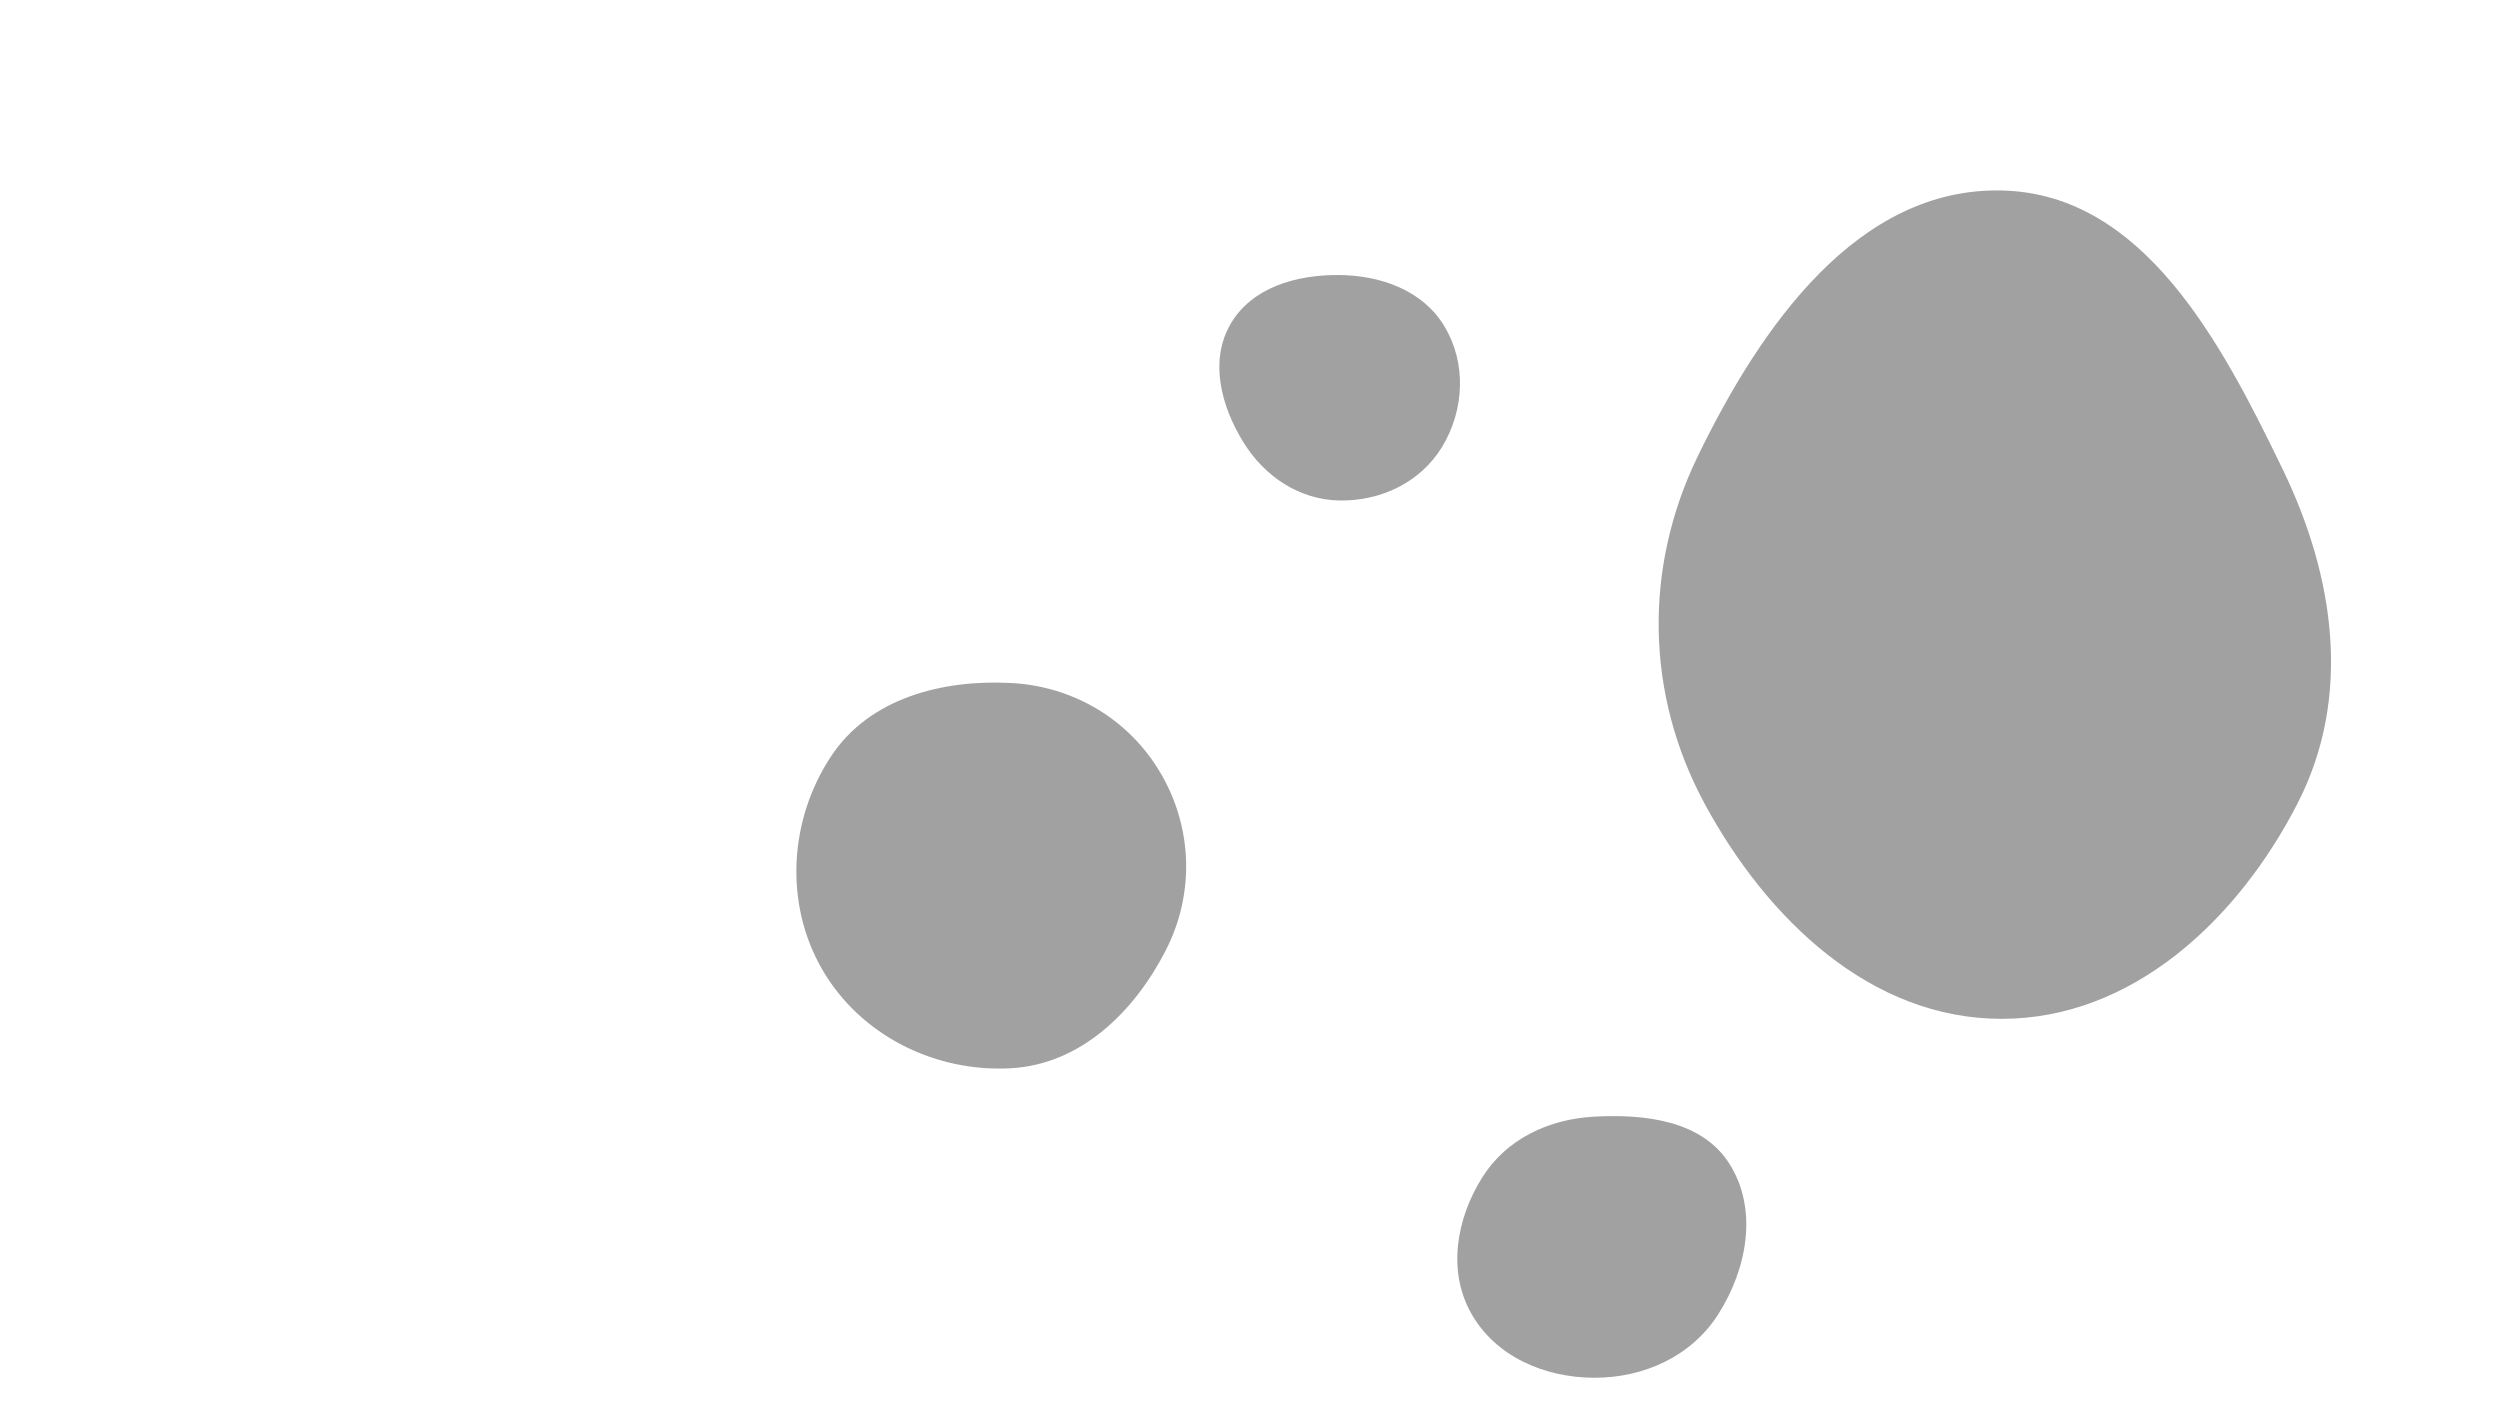 <svg xmlns="http://www.w3.org/2000/svg" version="1.1" xmlns:xlink="http://www.w3.org/1999/xlink" xmlns:svgjs="http://svgjs.dev/svgjs" width="1920" height="1080" preserveAspectRatio="none" viewBox="0 0 1920 1080"><g mask="url(&quot;#SvgjsMask1046&quot;)" fill="none"><path d="M1224.156,1058.12C1262.517,1058.259,1299.188,1041.578,1319.727,1009.179C1341.84,974.298,1350.292,928.83,1328.265,893.894C1307.257,860.574,1263.486,855.421,1224.156,857.599C1189.262,859.531,1156.801,874.785,1138.269,904.414C1118.486,936.043,1111.58,975.924,1129.778,1008.491C1148.361,1041.747,1186.06,1057.982,1224.156,1058.12" fill="rgba(22, 22, 22, 0.4)" class="triangle-float2"></path><path d="M1028.184,384.367C1060.123,385.106,1090.994,370.492,1107.55,343.168C1124.705,314.856,1126.344,278.892,1109.281,250.524C1092.685,222.934,1060.38,211.472,1028.184,211.219C995.46,210.961,961.059,220.804,944.845,249.23C928.743,277.46,937.876,311.973,954.935,339.635C971.03,365.734,997.529,383.658,1028.184,384.367" fill="rgba(22, 22, 22, 0.4)" class="triangle-float2"></path><path d="M776.568,820.399C829.975,817.345,871.243,777.124,895.516,729.454C917.432,686.413,915.933,636.088,891.685,594.317C867.541,552.726,824.592,527.089,776.568,524.546C723.269,521.724,667.593,536.341,638.207,580.897C605.989,629.747,602.198,693.882,631.47,744.552C660.73,795.202,718.169,823.738,776.568,820.399" fill="rgba(22, 22, 22, 0.4)" class="triangle-float1"></path><path d="M1537.468,782.473C1637.907,782.337,1718.82,706.214,1764.617,616.824C1806.329,535.407,1793.164,443.397,1753.393,361.014C1706.096,263.041,1646.232,148.784,1537.468,146.296C1426.556,143.759,1352.087,250.883,1303.724,350.727C1262.176,436.502,1263.874,533.627,1309.25,617.44C1357.154,705.924,1436.849,782.609,1537.468,782.473" fill="rgba(22, 22, 22, 0.4)" class="triangle-float2"></path></g><defs><mask id="SvgjsMask1046"><rect width="1920" height="1080" fill="#ffffff"></rect></mask><style>
                @keyframes float1 {
                    0%{transform: translate(0, 0)}
                    50%{transform: translate(-10px, 0)}
                    100%{transform: translate(0, 0)}
                }

                .triangle-float1 {
                    animation: float1 5s infinite;
                }

                @keyframes float2 {
                    0%{transform: translate(0, 0)}
                    50%{transform: translate(-5px, -5px)}
                    100%{transform: translate(0, 0)}
                }

                .triangle-float2 {
                    animation: float2 4s infinite;
                }

                @keyframes float3 {
                    0%{transform: translate(0, 0)}
                    50%{transform: translate(0, -10px)}
                    100%{transform: translate(0, 0)}
                }

                .triangle-float3 {
                    animation: float3 6s infinite;
                }
            </style></defs></svg>